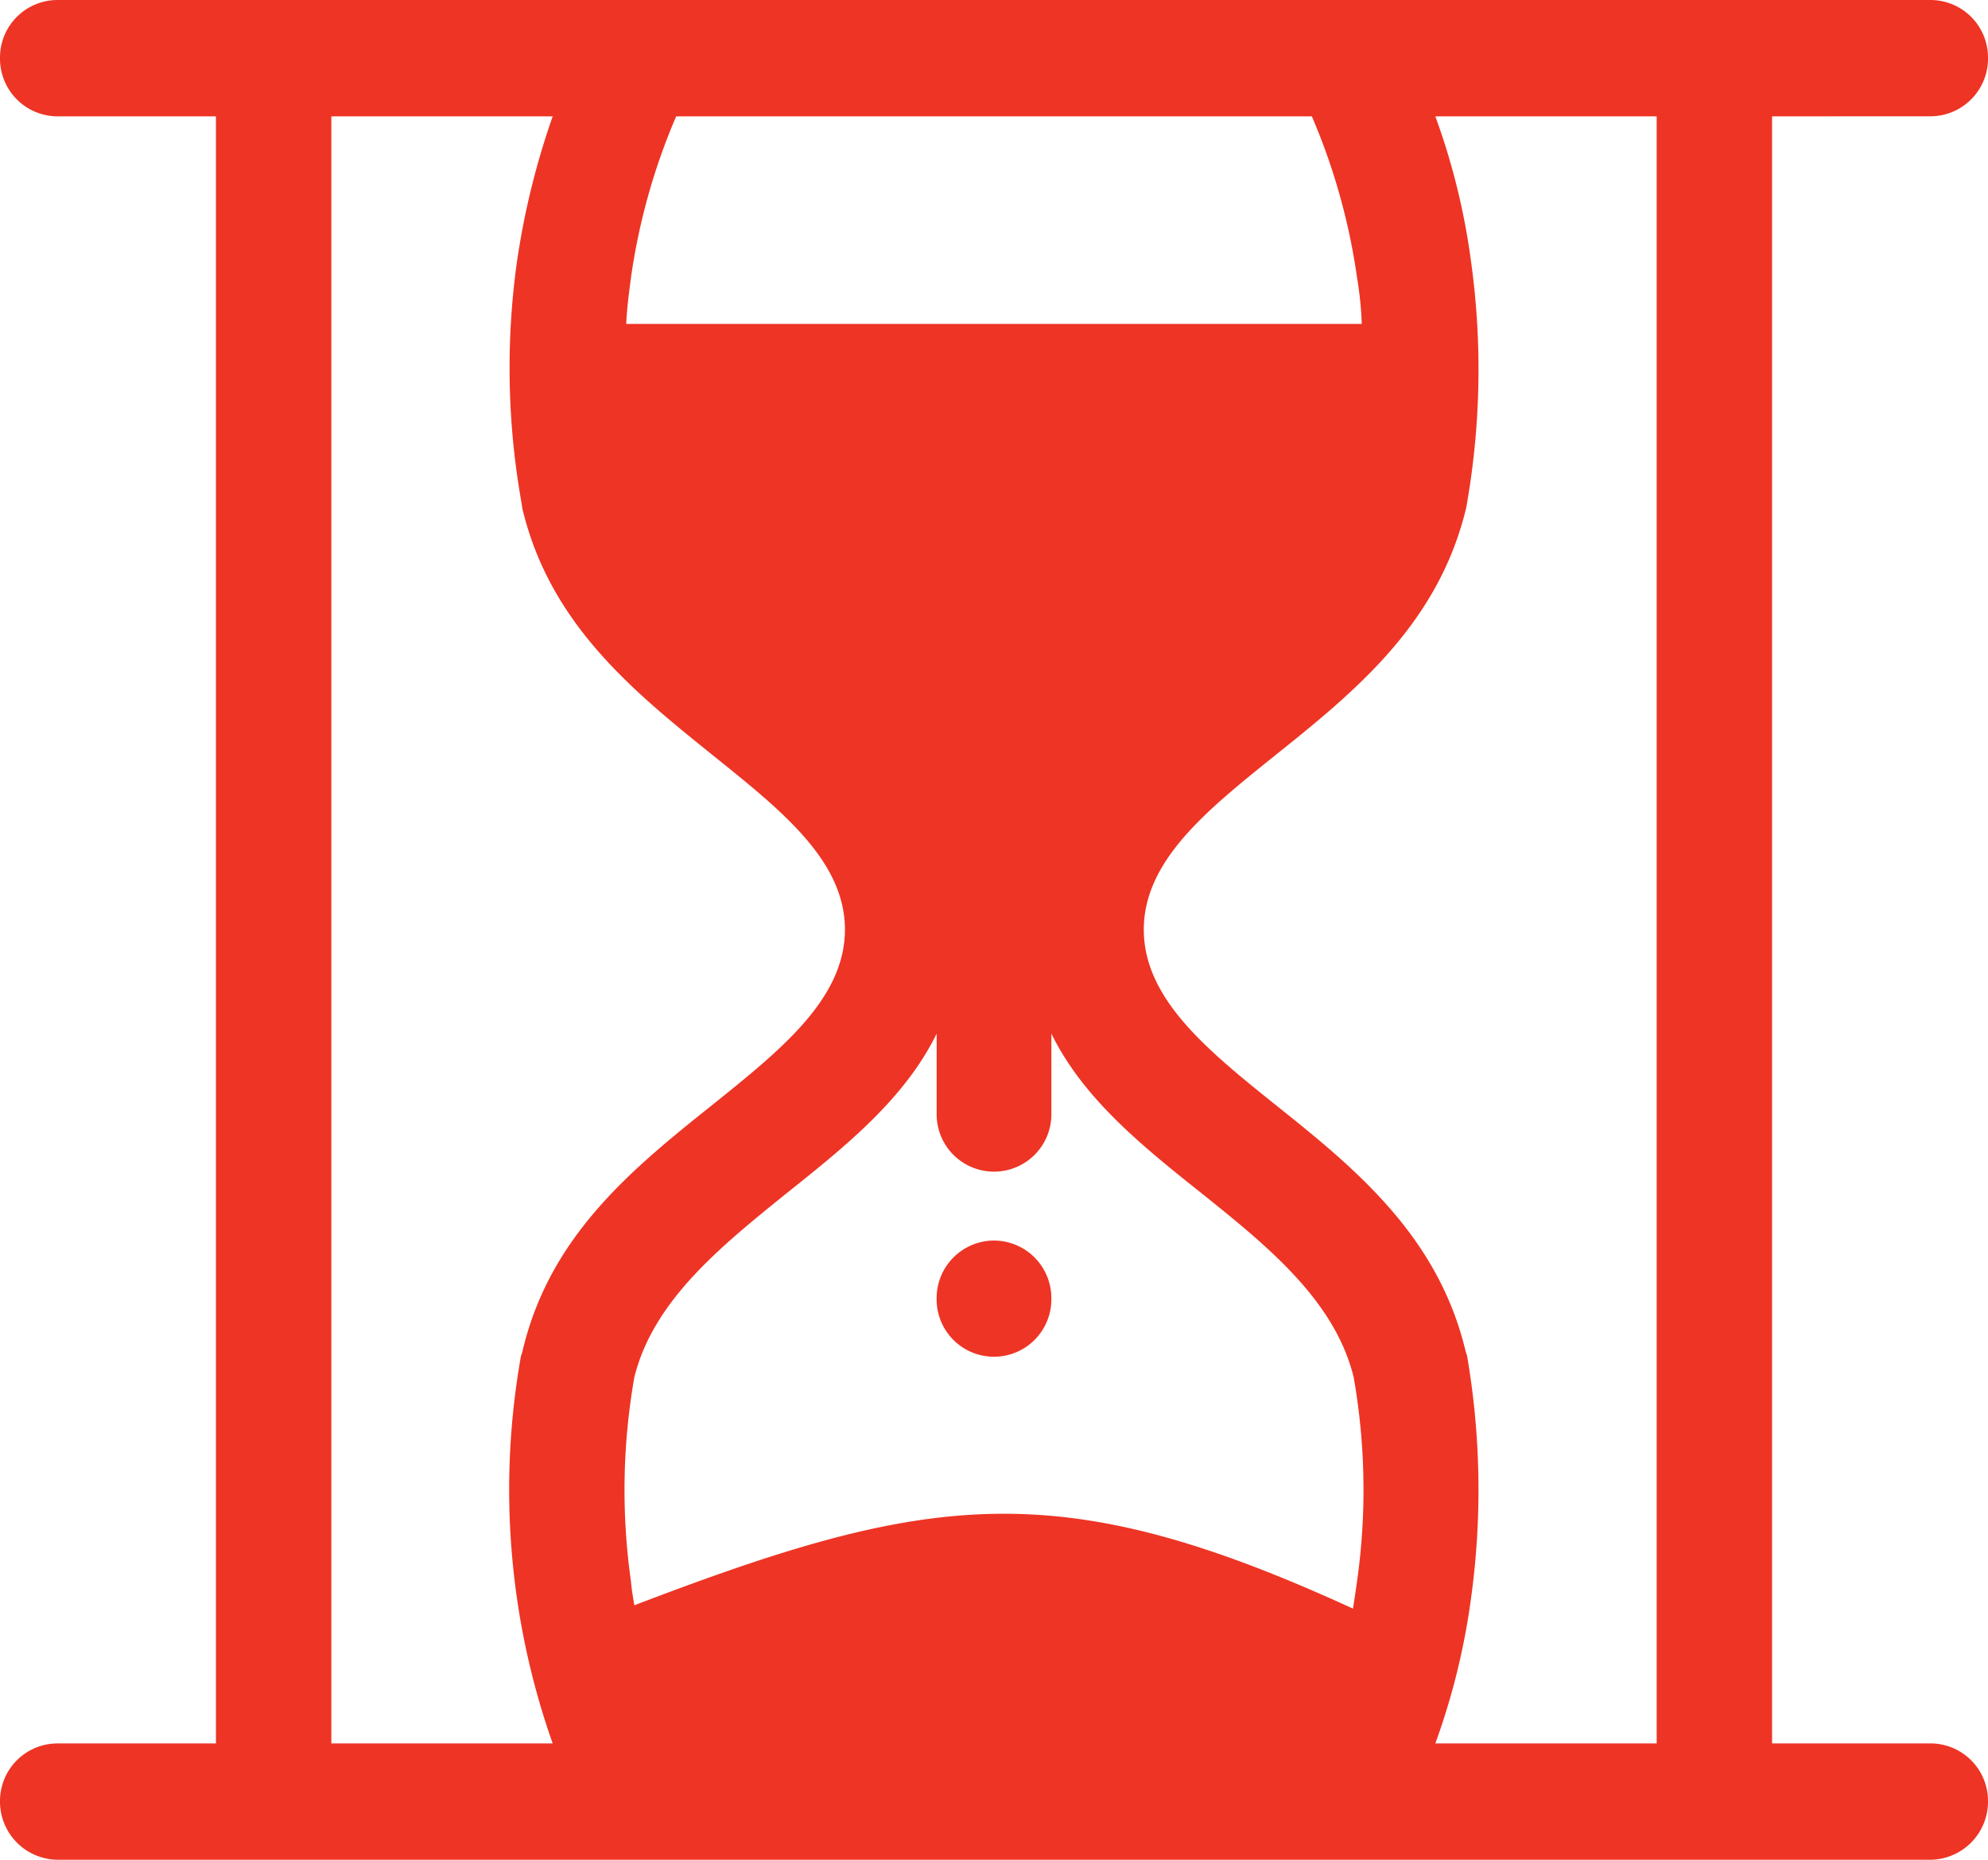 <svg xmlns="http://www.w3.org/2000/svg" width="119" height="111.324" viewBox="0 0 119 111.324">
  <path id="Path_603" data-name="Path 603" d="M19.833,6.965v97.393H33.082a45.642,45.642,0,0,1-1.9-23.177l.081-.244C32.881,73.931,37.93,69.9,42.777,66.029c4-3.218,7.8-6.273,7.8-10.387s-3.8-7.128-7.8-10.346c-4.807-3.87-9.856-7.9-11.512-14.868l-.04-.285a45.991,45.991,0,0,1-.283-14.46,46.567,46.567,0,0,1,2.141-8.717H19.833ZM37.97,96.09c17.692-6.762,25.367-7.9,43.019.2.081-.53.162-1.059.242-1.629a39,39,0,0,0-.2-12.22c-1.131-4.6-5.17-7.861-9.089-11-3.635-2.892-7.109-5.7-9.008-9.572V66.64a3.434,3.434,0,1,1-6.867,0V61.874c-1.9,3.87-5.372,6.68-9.008,9.572-3.878,3.136-7.958,6.4-9.089,11a39,39,0,0,0-.2,12.22c.04.489.121.937.2,1.426Zm47.947,8.269H99.167V6.965H85.918a41.03,41.03,0,0,1,2.141,8.717,46.926,46.926,0,0,1-.242,14.42l-.04.244C86.119,37.352,81.07,41.426,76.223,45.3c-4,3.218-7.756,6.232-7.756,10.346s3.757,7.169,7.756,10.387c4.807,3.829,9.856,7.9,11.512,14.868l.081.244a47.454,47.454,0,0,1,.242,14.5,41.647,41.647,0,0,1-2.141,8.717ZM78.525,6.965H40.475a37.9,37.9,0,0,0-2.706,9.654c-.121.937-.242,1.833-.283,2.77H81.515a21.46,21.46,0,0,0-.283-2.77,37.9,37.9,0,0,0-2.706-9.654Zm27.549,0v97.393h9.493A3.445,3.445,0,0,1,119,107.821a3.48,3.48,0,0,1-3.433,3.5H3.433A3.48,3.48,0,0,1,0,107.821a3.445,3.445,0,0,1,3.433-3.462h9.493V6.965H3.433A3.454,3.454,0,0,1,0,3.462,3.445,3.445,0,0,1,3.433,0H115.567A3.445,3.445,0,0,1,119,3.462a3.454,3.454,0,0,1-3.433,3.5ZM59.5,74.257a3.445,3.445,0,0,1,3.433,3.462,3.434,3.434,0,1,1-6.867,0A3.445,3.445,0,0,1,59.5,74.257Z" transform="translate(0 0)" fill="#ee3424"/>
</svg>
